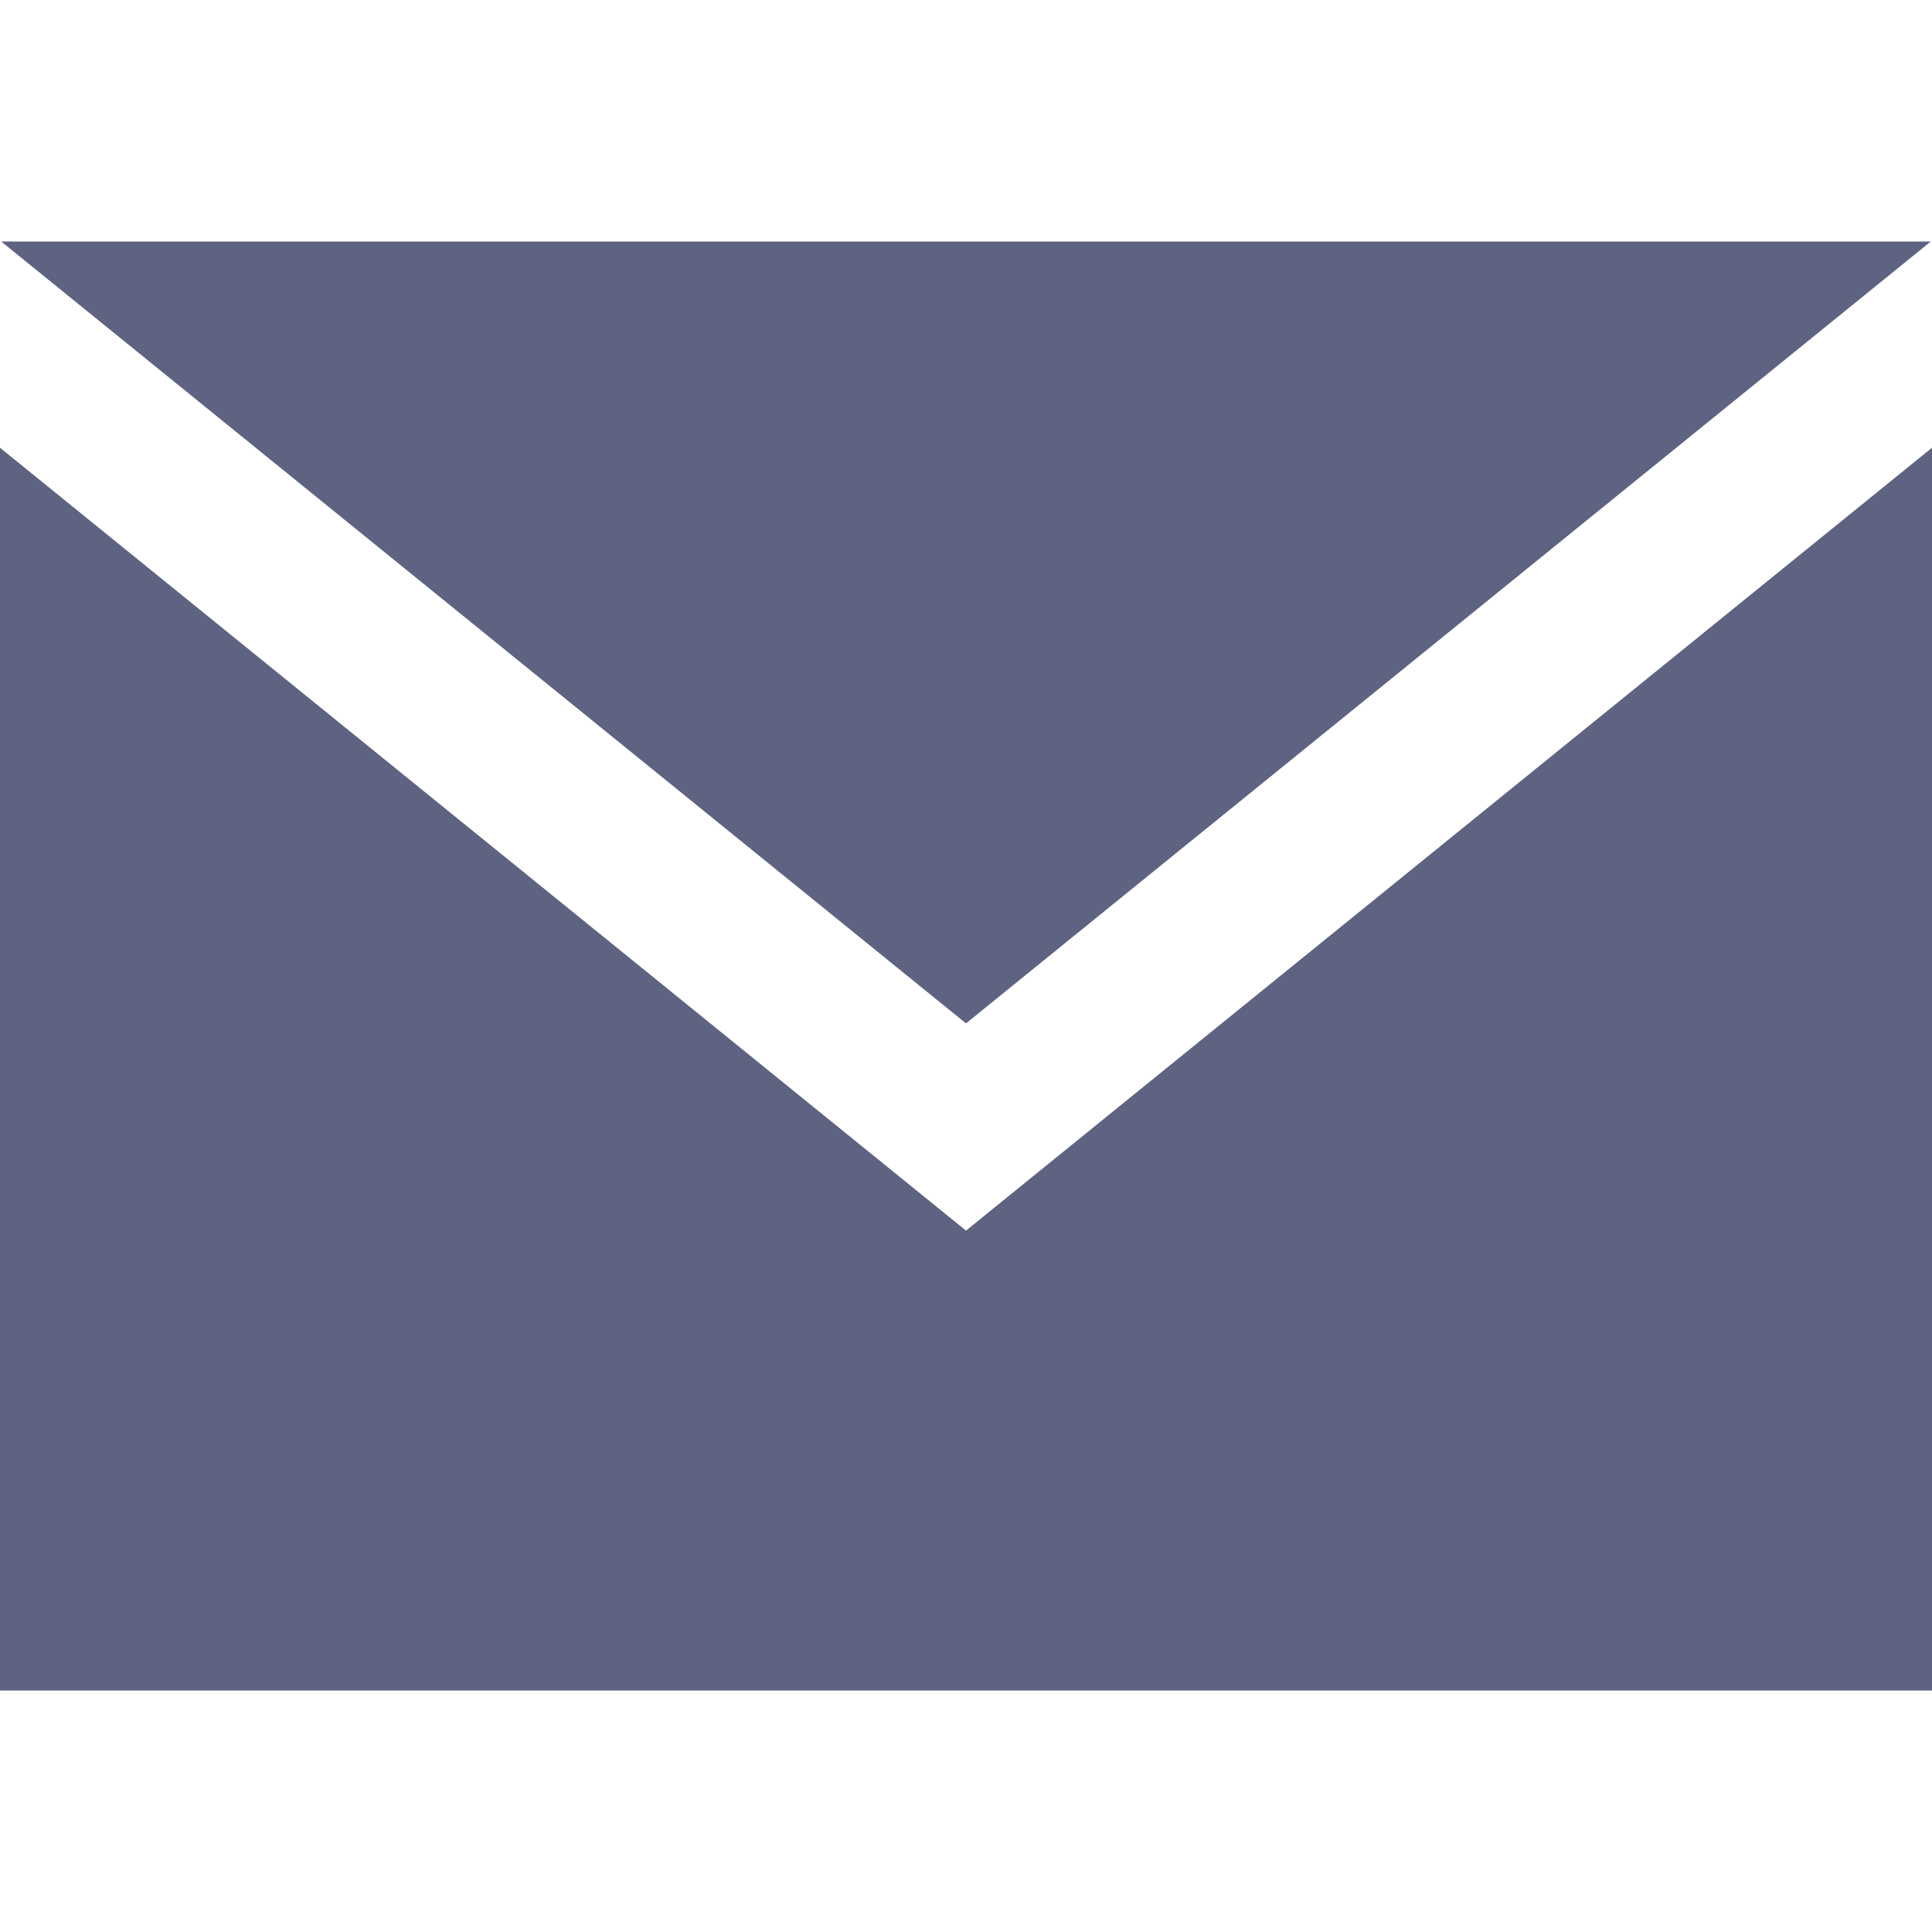 <svg xmlns="http://www.w3.org/2000/svg" width="24" height="24" viewBox="0 0 24 24"><path fill="#5D6380" d="M12 12.713l-11.985-9.713h23.97l-11.985 9.713zm0 2.574l-12-9.725v15.438h24v-15.438l-12 9.725z"/></svg>